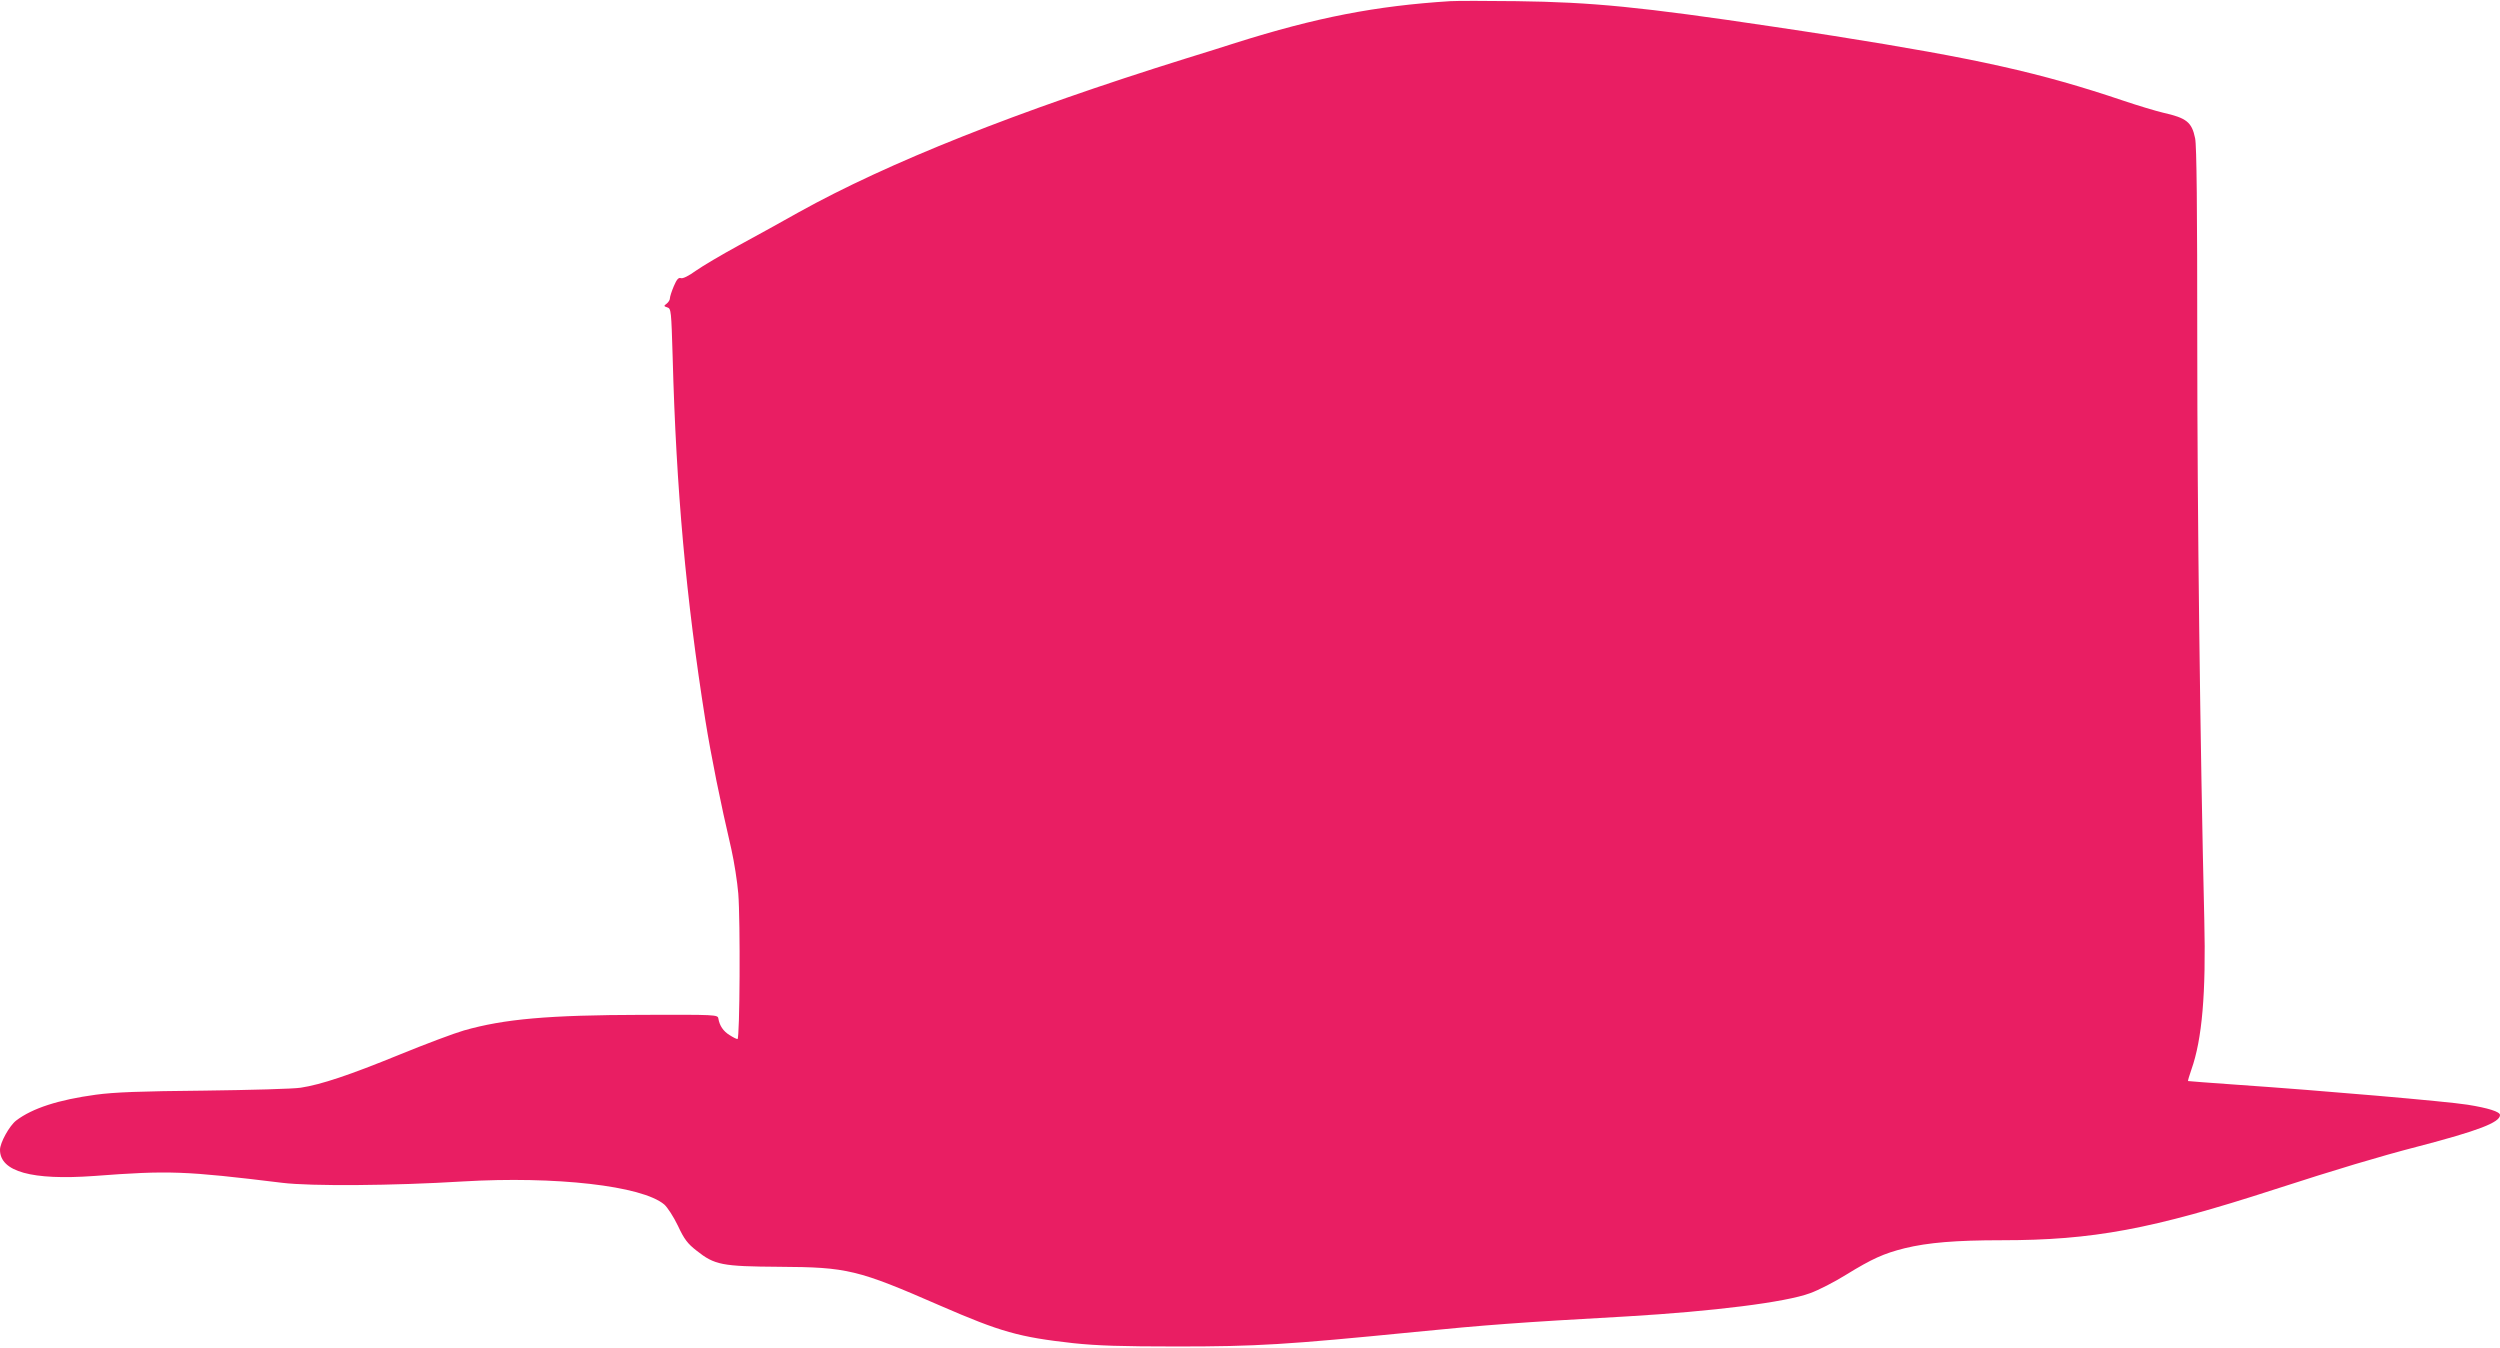 <?xml version="1.0" standalone="no"?>
<!DOCTYPE svg PUBLIC "-//W3C//DTD SVG 20010904//EN"
 "http://www.w3.org/TR/2001/REC-SVG-20010904/DTD/svg10.dtd">
<svg version="1.0" xmlns="http://www.w3.org/2000/svg"
 width="1280pt" height="690pt" viewBox="0 0 1280 690"
 preserveAspectRatio="xMidYMid meet">
<g transform="translate(0,690) scale(0.1,-0.1)"
fill="#e91e63" stroke="none">
<path d="M7425 6894 c-381 -24 -685 -83 -1100 -214 -49 -16 -164 -52 -255 -80
-865 -270 -1522 -532 -1981 -787 -79 -45 -216 -120 -304 -168 -88 -48 -188
-107 -222 -131 -37 -27 -68 -42 -77 -38 -12 4 -21 -6 -36 -41 -11 -26 -20 -54
-20 -62 0 -9 -8 -21 -17 -28 -15 -11 -15 -13 4 -19 19 -6 20 -17 27 -254 18
-679 69 -1238 167 -1857 31 -192 76 -416 134 -665 14 -63 30 -164 35 -225 11
-139 8 -745 -4 -745 -5 0 -23 9 -40 20 -33 20 -52 49 -58 85 -3 20 -11 20
-388 19 -483 -1 -708 -21 -915 -80 -49 -14 -198 -70 -330 -124 -257 -105 -401
-153 -505 -169 -36 -6 -258 -12 -495 -15 -325 -3 -460 -8 -555 -21 -191 -26
-324 -69 -407 -132 -35 -27 -83 -114 -83 -150 0 -112 163 -157 482 -134 384
29 463 26 963 -35 146 -18 569 -15 925 7 474 28 917 -22 1031 -118 16 -14 48
-63 70 -109 32 -69 50 -92 95 -127 93 -74 130 -81 424 -83 349 -2 400 -14 824
-199 311 -135 403 -161 681 -192 123 -13 247 -17 530 -17 409 0 558 9 1216 74
361 36 534 49 1089 80 440 26 812 72 938 119 42 15 126 58 185 95 132 81 191
108 299 135 119 29 261 41 497 41 466 0 767 56 1396 260 318 103 535 168 735
220 307 80 420 123 420 161 0 17 -60 36 -167 53 -106 17 -743 72 -1178 102
-137 10 -251 18 -252 19 -2 1 6 27 17 59 55 155 75 391 66 766 -21 886 -36
2086 -36 2957 0 689 -3 1008 -11 1045 -17 83 -44 104 -164 131 -38 9 -131 37
-205 62 -424 143 -747 215 -1480 331 -52 8 -122 19 -155 24 -33 5 -105 16
-160 24 -675 101 -924 125 -1310 130 -154 2 -307 2 -340 0z"/>
</g>
</svg>
